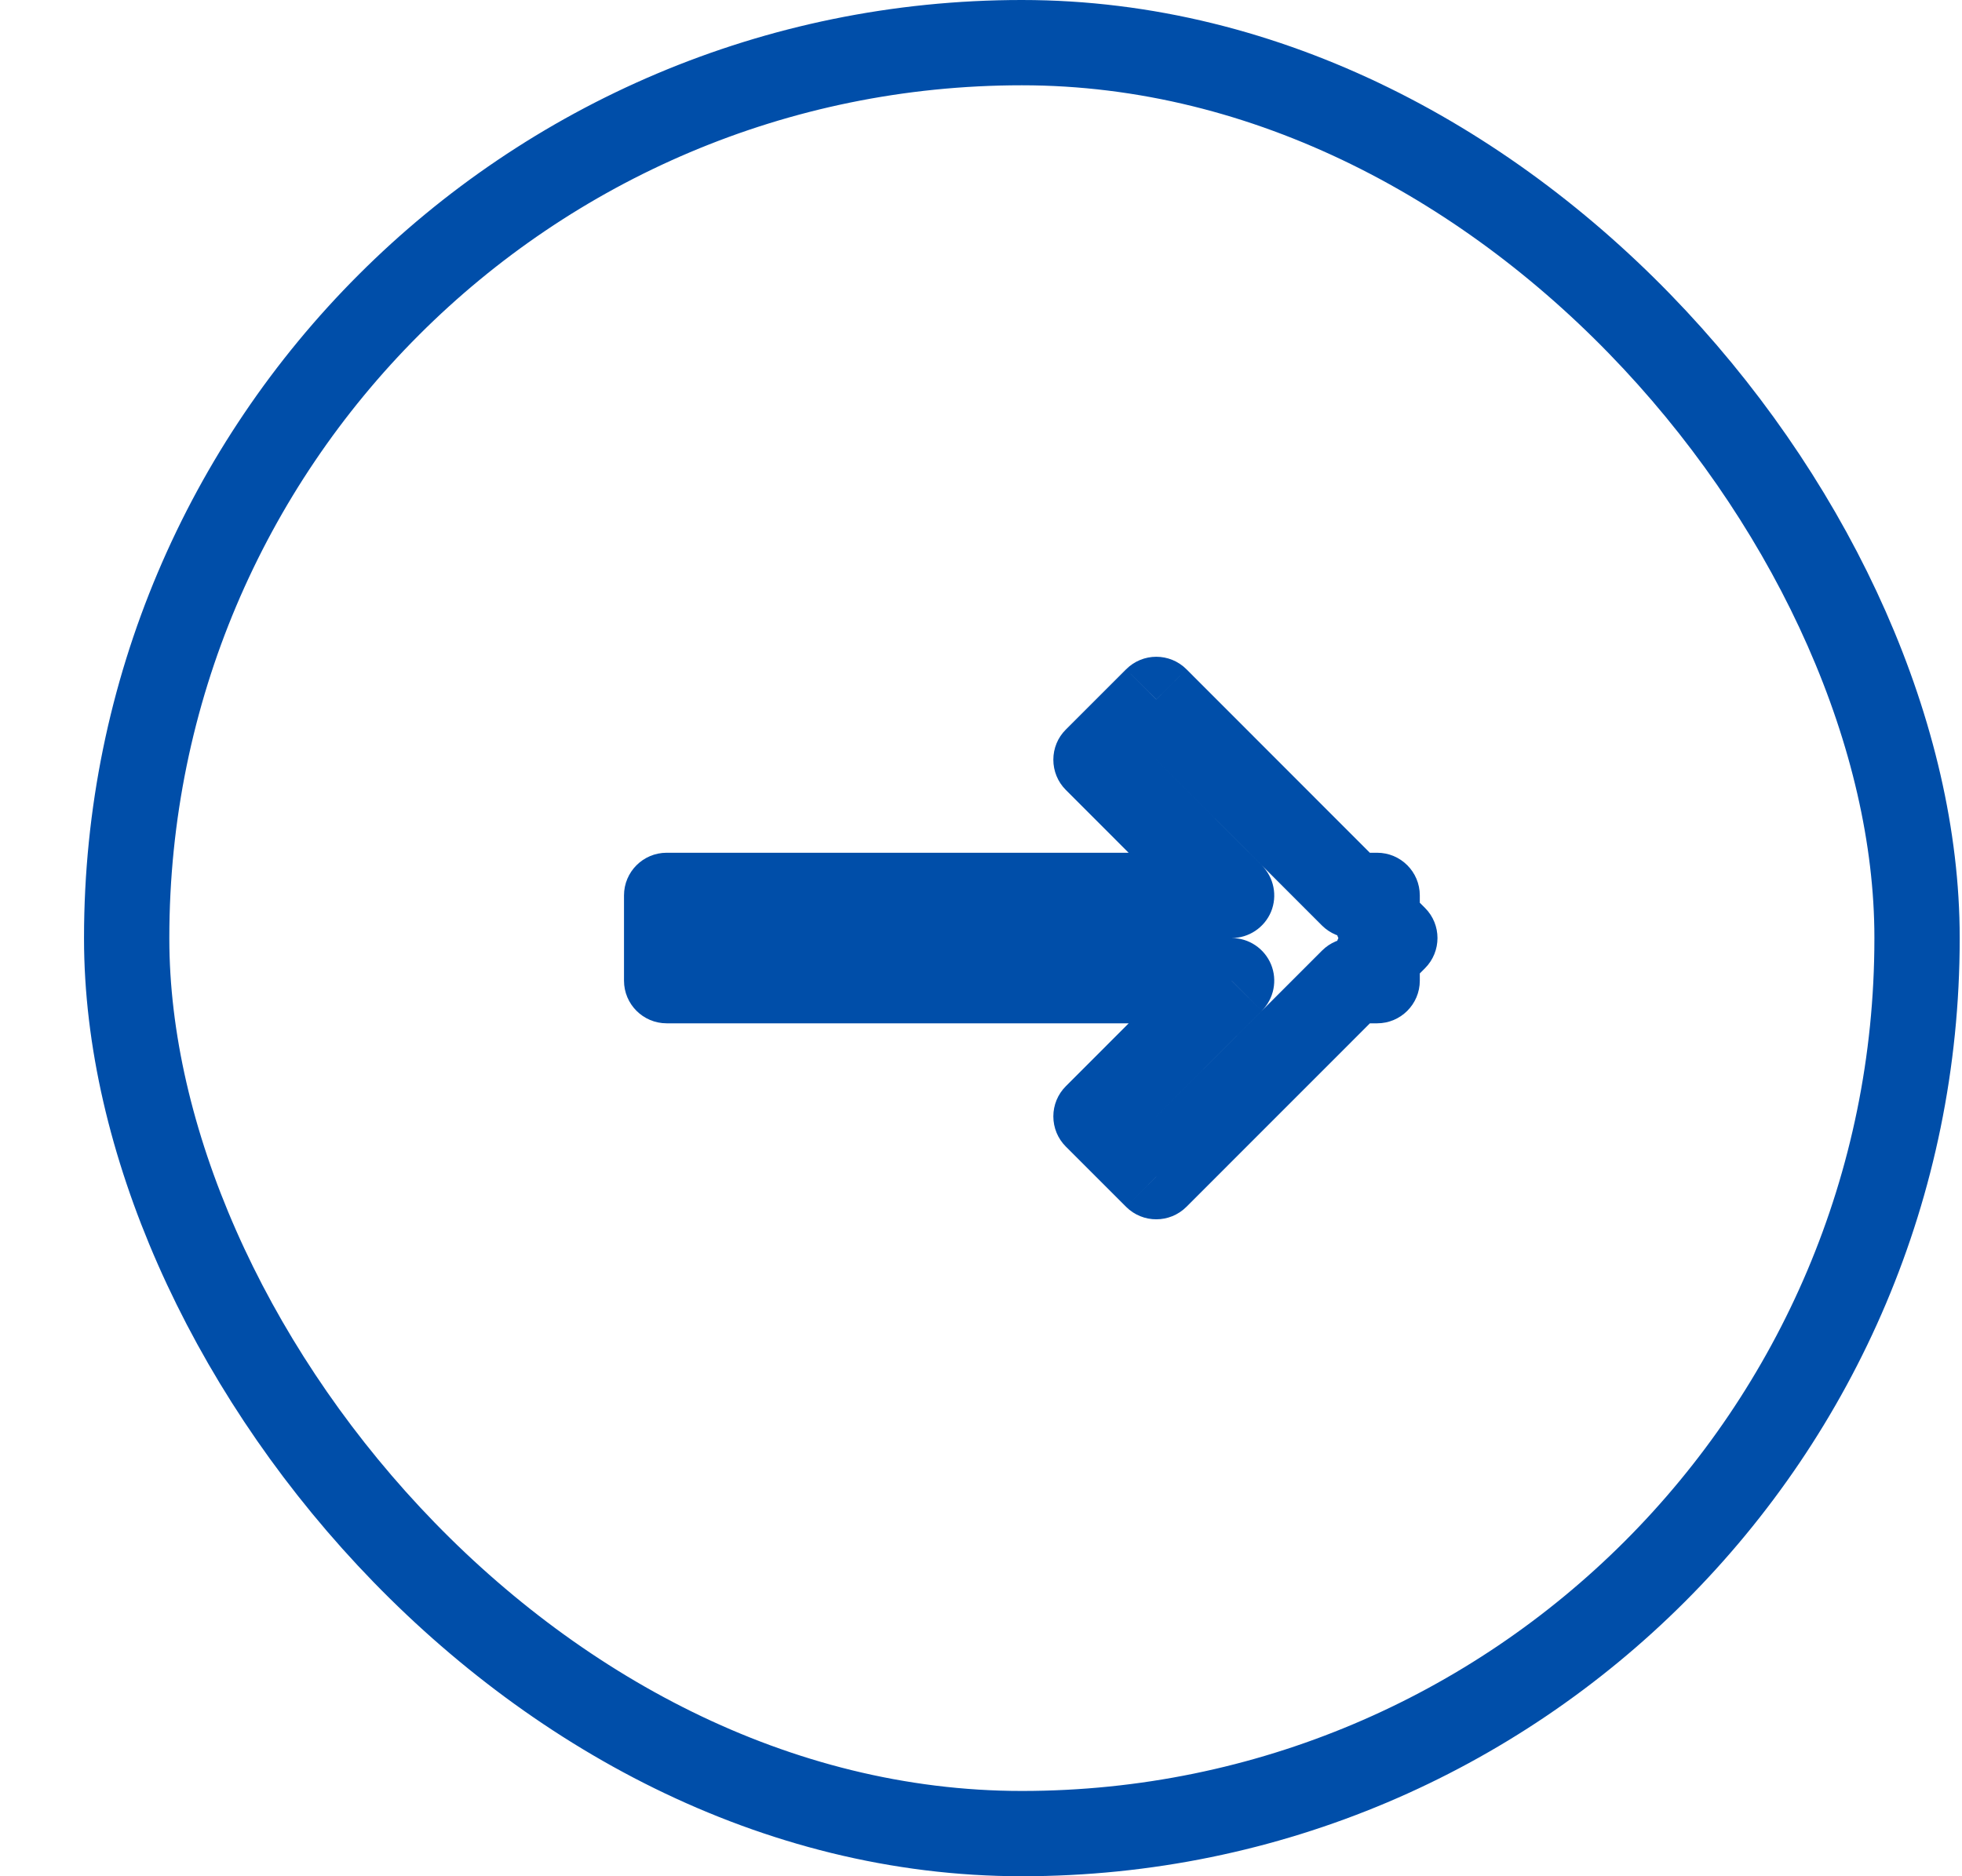 <svg width="23" height="22" viewBox="0 0 23 22" fill="none" xmlns="http://www.w3.org/2000/svg">
<rect x="1.485" y="0.5" width="20.988" height="21" rx="10.494" stroke="#004EA9"/>
<path d="M14.438 11.499L14.791 11.853C14.934 11.71 14.977 11.495 14.9 11.308C14.822 11.121 14.64 10.999 14.438 10.999V11.499ZM7.815 11.499H7.315C7.315 11.775 7.539 11.999 7.815 11.999V11.499ZM7.815 10.499V9.999C7.539 9.999 7.315 10.223 7.315 10.499H7.815ZM14.438 10.499V10.999C14.64 10.999 14.822 10.877 14.9 10.691C14.977 10.504 14.934 10.289 14.791 10.146L14.438 10.499ZM12.848 8.908L12.494 8.555C12.4 8.648 12.348 8.775 12.348 8.908C12.348 9.041 12.4 9.168 12.494 9.262L12.848 8.908ZM13.555 8.201L13.909 7.848C13.713 7.652 13.397 7.652 13.201 7.848L13.555 8.201ZM15.851 10.499L15.498 10.853C15.592 10.946 15.719 10.999 15.851 10.999V10.499ZM16.144 10.499H16.644C16.644 10.223 16.42 9.999 16.144 9.999V10.499ZM16.144 10.792H15.644C15.644 10.925 15.697 11.052 15.791 11.146L16.144 10.792ZM16.351 10.999L16.705 11.353C16.9 11.157 16.9 10.841 16.705 10.646L16.351 10.999ZM16.144 11.206L15.791 10.853C15.697 10.947 15.644 11.074 15.644 11.206H16.144ZM16.144 11.499V11.999C16.42 11.999 16.644 11.775 16.644 11.499H16.144ZM15.851 11.499V10.999C15.719 10.999 15.592 11.052 15.498 11.146L15.851 11.499ZM13.555 13.797L13.201 14.151C13.397 14.346 13.713 14.346 13.909 14.15L13.555 13.797ZM12.848 13.09L12.494 12.737C12.4 12.831 12.348 12.958 12.348 13.09C12.348 13.223 12.4 13.35 12.494 13.444L12.848 13.09ZM14.438 10.999H8.315V11.999H14.438V10.999ZM8.315 10.999H7.815V11.999H8.315V10.999ZM8.315 11.499V10.499H7.315V11.499H8.315ZM7.815 10.999H8.315V9.999H7.815V10.999ZM8.315 10.999H14.438V9.999H8.315V10.999ZM14.791 10.146L13.201 8.555L12.494 9.262L14.084 10.853L14.791 10.146ZM13.201 9.262L13.908 8.555L13.201 7.848L12.494 8.555L13.201 9.262ZM13.201 8.555L15.498 10.853L16.205 10.146L13.909 7.848L13.201 8.555ZM15.851 10.999H16.144V9.999H15.851V10.999ZM15.644 10.499V10.792H16.644V10.499H15.644ZM15.791 11.146L15.998 11.353L16.705 10.646L16.498 10.439L15.791 11.146ZM15.998 10.646L15.791 10.853L16.498 11.56L16.705 11.353L15.998 10.646ZM15.644 11.206V11.499H16.644V11.206H15.644ZM16.144 10.999H15.851V11.999H16.144V10.999ZM15.498 11.146L13.201 13.444L13.909 14.15L16.205 11.853L15.498 11.146ZM13.908 13.443L13.201 12.736L12.494 13.444L13.201 14.151L13.908 13.443ZM13.201 13.444L14.791 11.853L14.084 11.146L12.494 12.737L13.201 13.444Z" fill="#004EA9"/>
</svg>

